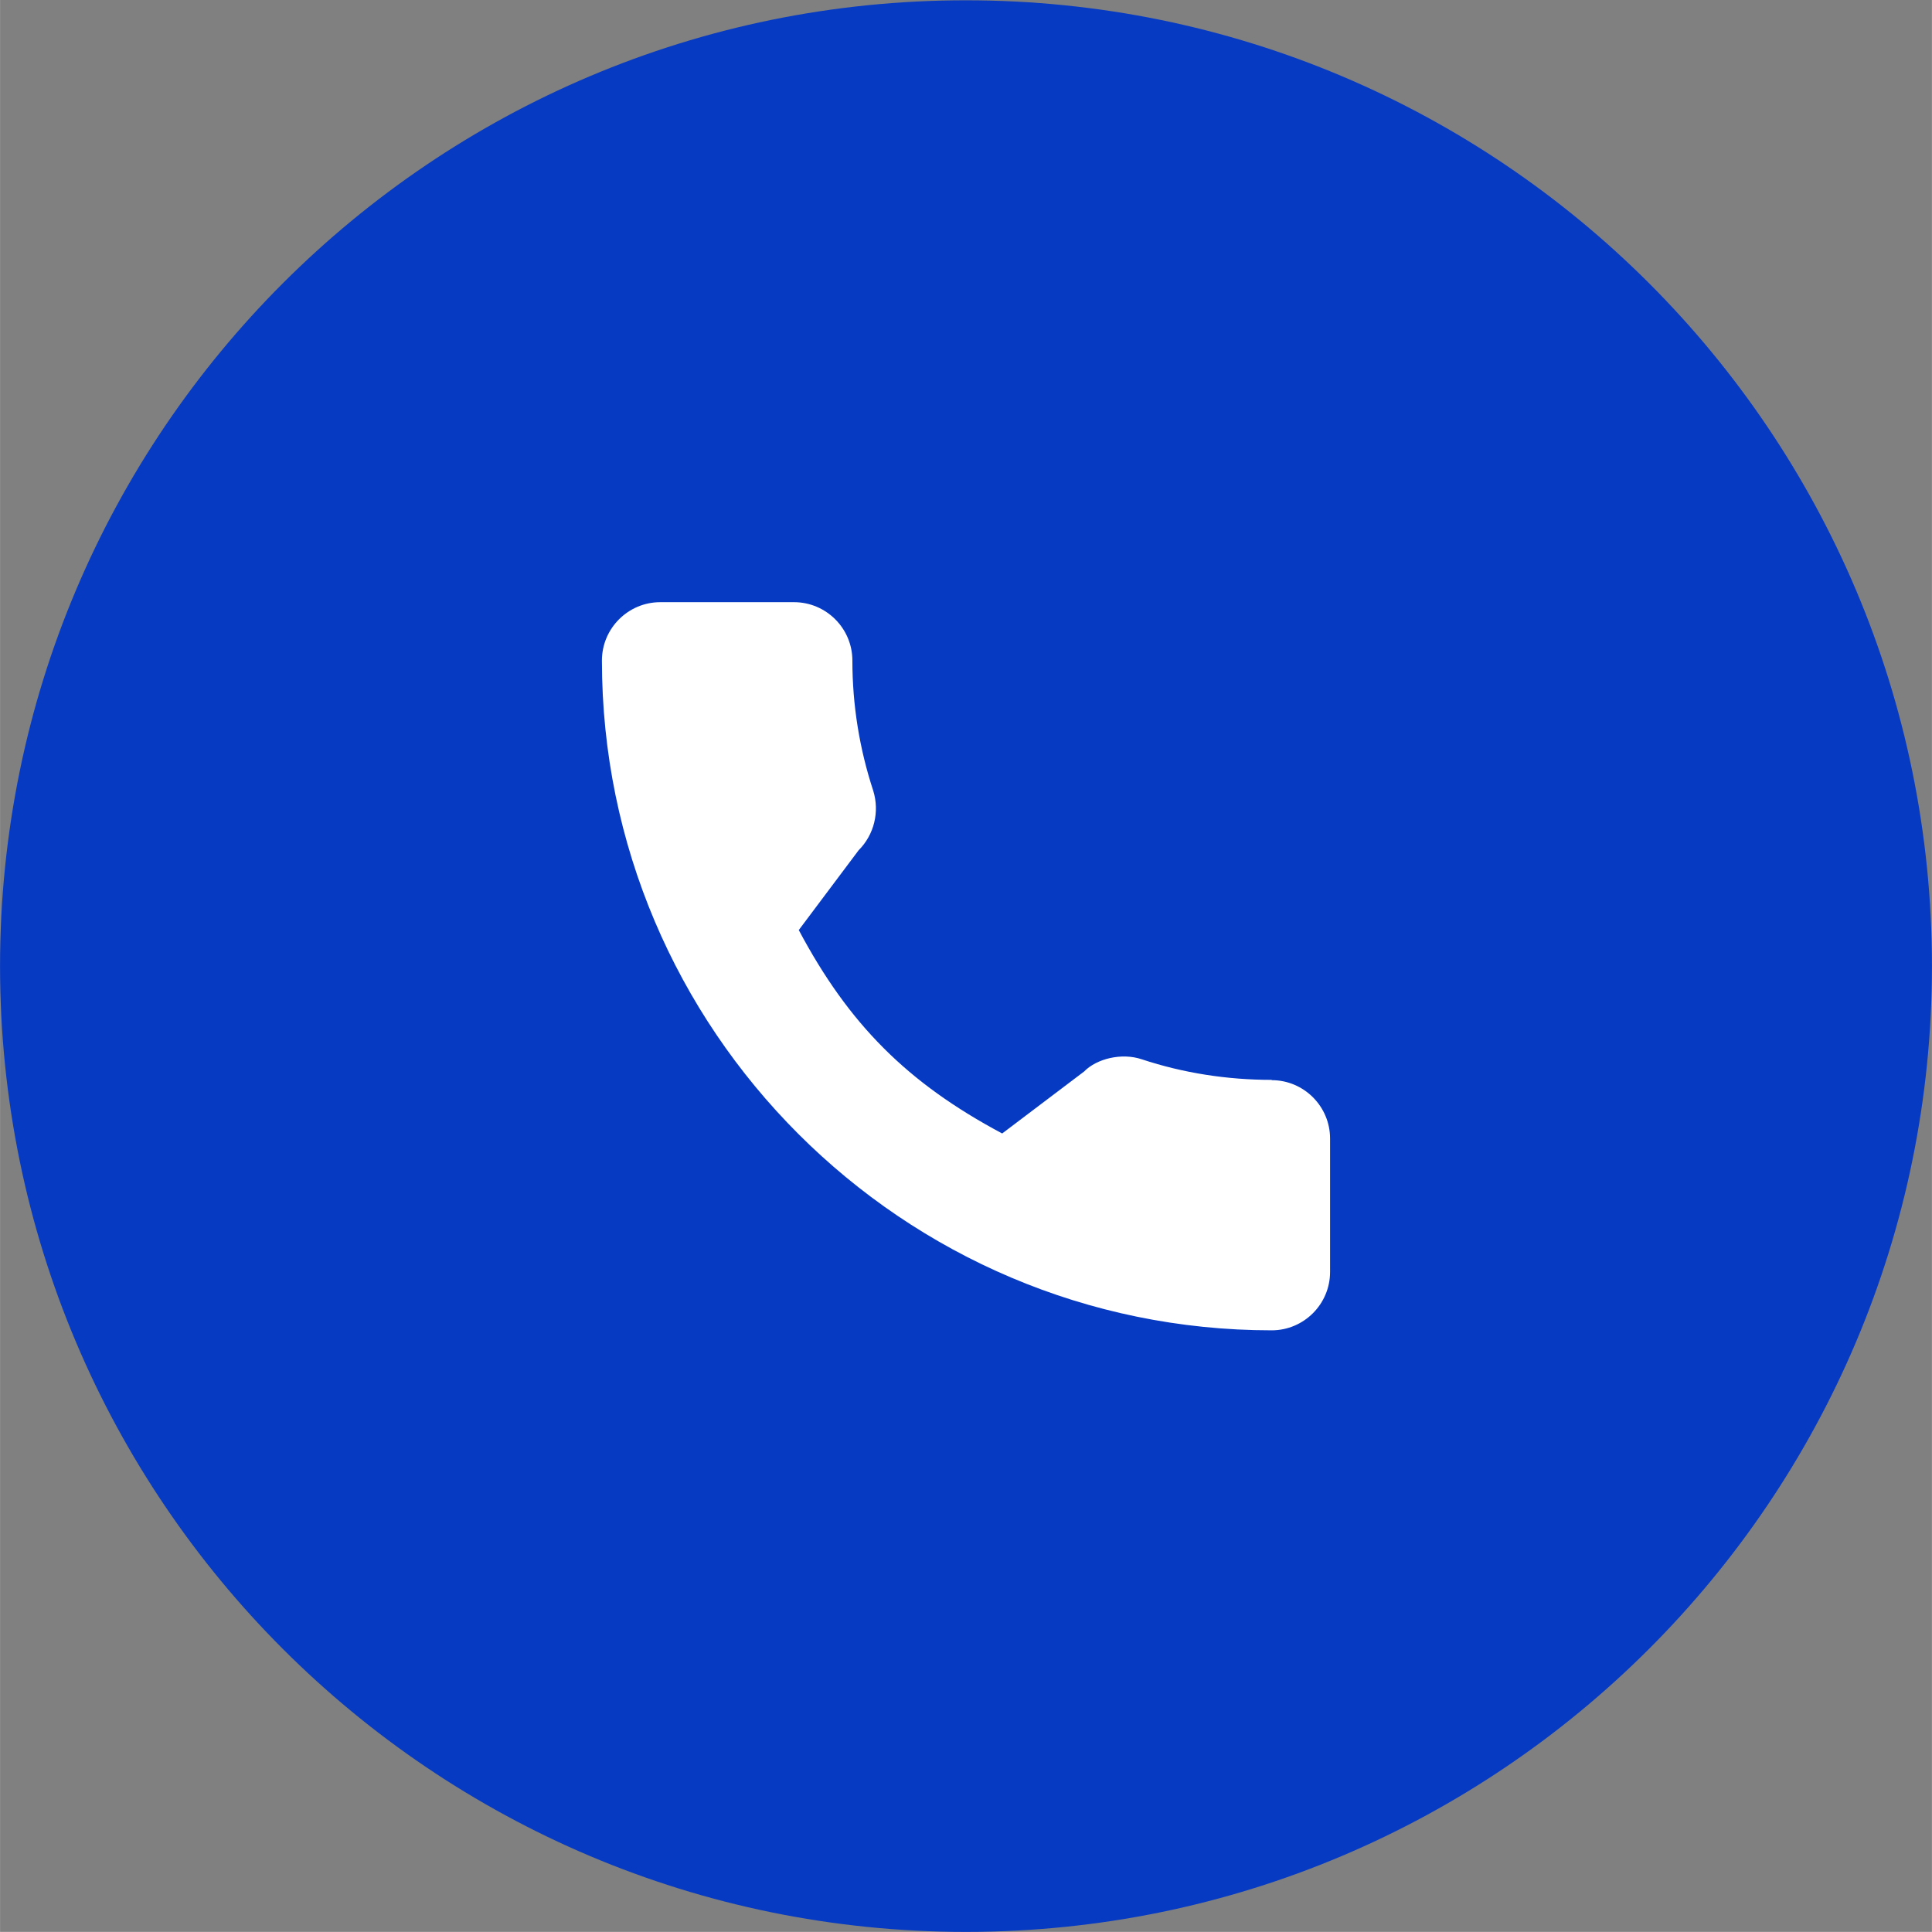<?xml version="1.0" encoding="UTF-8"?>
<!DOCTYPE svg PUBLIC "-//W3C//DTD SVG 1.1//EN" "http://www.w3.org/Graphics/SVG/1.1/DTD/svg11.dtd">
<!-- Creator: CorelDRAW 2019 (64-Bit) -->
<svg xmlns="http://www.w3.org/2000/svg" xml:space="preserve" width="19.789mm" height="19.788mm" version="1.1" style="shape-rendering:geometricPrecision; text-rendering:geometricPrecision; image-rendering:optimizeQuality; fill-rule:evenodd; clip-rule:evenodd"
viewBox="0 0 64.87 64.87"
 xmlns:xlink="http://www.w3.org/1999/xlink"
 xmlns:xodm="http://www.corel.com/coreldraw/odm/2003">
 <rect x="0" y="0" width="64.87" height="64.87" fill="#808080" stroke="none"/>
 <defs>
  <style type="text/css">
   <![CDATA[
    .fil0 {fill:#063ac2;}
    .fil1 {fill:white;fill-rule:nonzero}
   ]]>
  </style>
 </defs>
 <g id="Слой_x0020_1">
  <g id="_1919550318592">
   <path class="fil0" d="M32.43 64.87c17.91,0 32.44,-14.52 32.44,-32.43 0,-17.91 -14.52,-32.43 -32.44,-32.43 -17.91,0 -32.43,14.52 -32.43,32.43 0,17.91 14.52,32.43 32.43,32.43z"/>
   <path class="fil1" d="M42.7 36.26c-1.5,0 -2.97,-0.23 -4.36,-0.69 -0.68,-0.23 -1.52,-0.02 -1.94,0.41l-2.75 2.08c-3.19,-1.7 -5.15,-3.67 -6.83,-6.83l2.01 -2.68c0.52,-0.52 0.71,-1.29 0.49,-2 -0.46,-1.4 -0.7,-2.87 -0.7,-4.37 0,-1.08 -0.88,-1.96 -1.96,-1.96l-4.49 0c-1.08,0 -1.96,0.88 -1.96,1.96 0,12.4 10.09,22.49 22.49,22.49 1.08,0 1.96,-0.88 1.96,-1.96l0 -4.48c0,-1.08 -0.88,-1.96 -1.96,-1.96z"/>
  </g>
 </g>
</svg>

